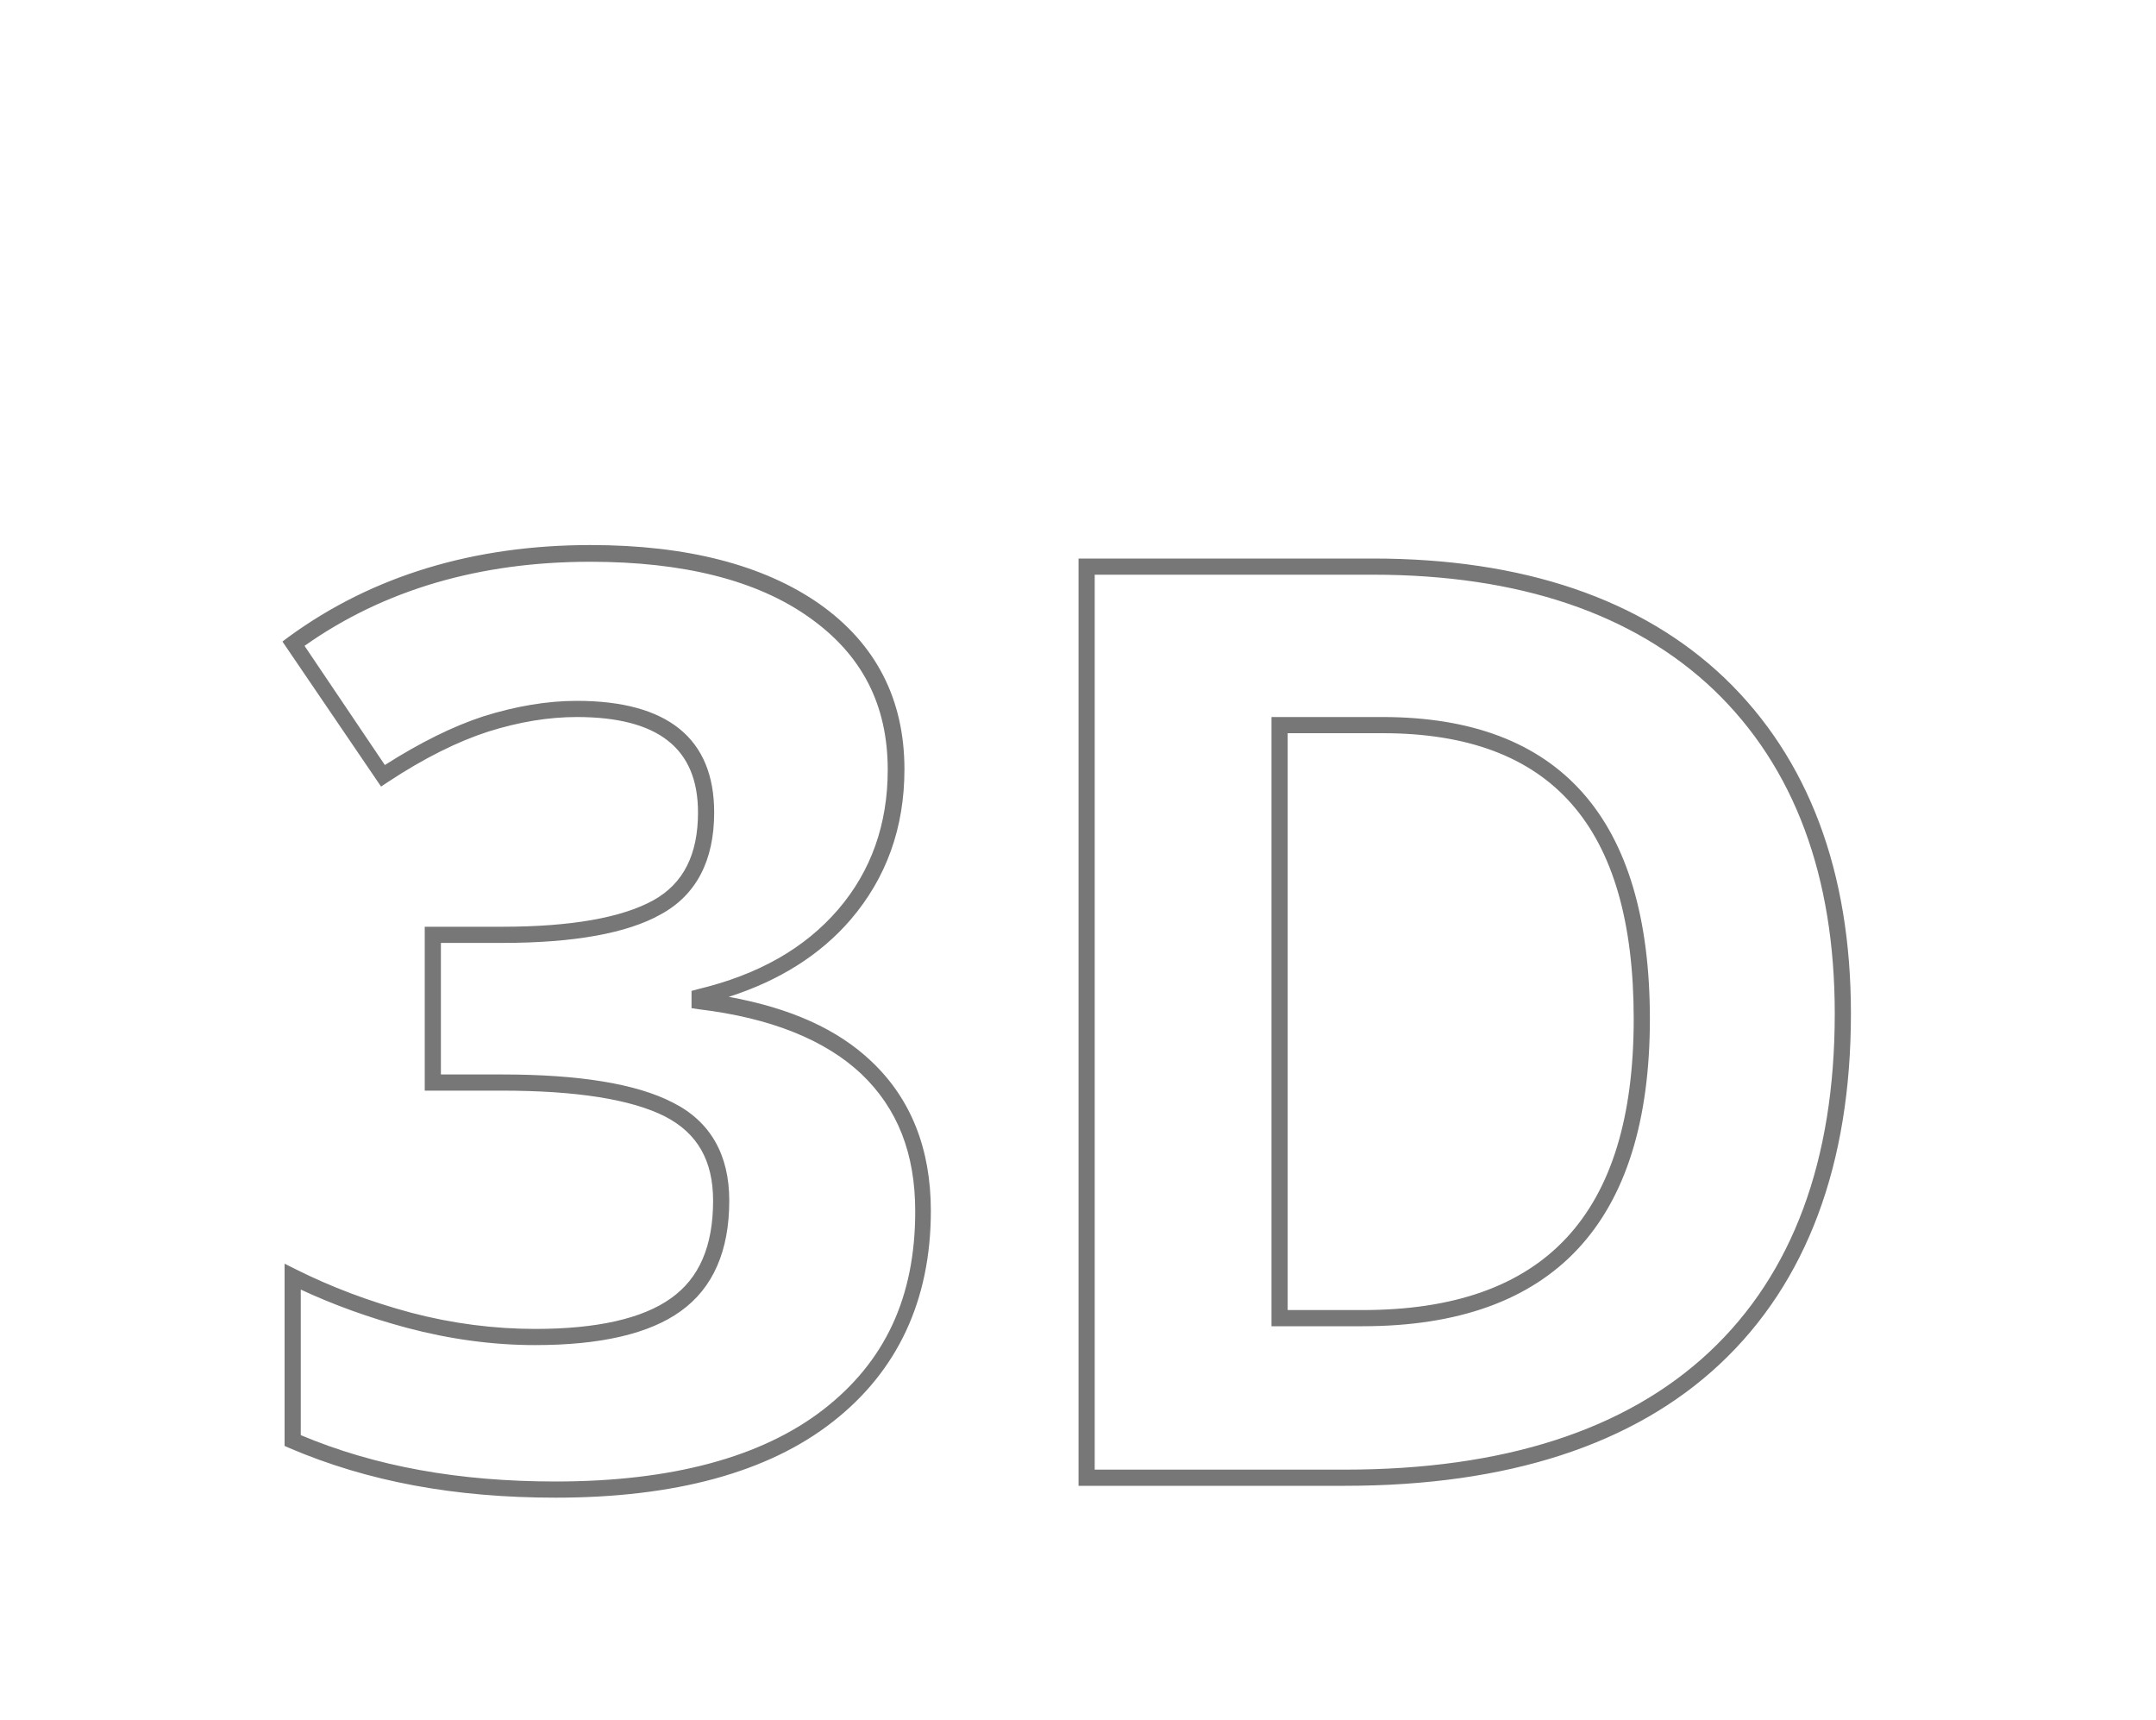 <?xml version="1.0" encoding="utf-8"?>
<!-- Generator: Adobe Illustrator 22.0.1, SVG Export Plug-In . SVG Version: 6.00 Build 0)  -->
<svg version="1.1" id="_x33_D" xmlns="http://www.w3.org/2000/svg" xmlns:xlink="http://www.w3.org/1999/xlink" x="0px" y="0px"
	 viewBox="0 0 400 319.1" style="enable-background:new 0 0 400 319.1;" xml:space="preserve">
<style type="text/css">
	.st0{fill:#777777;}
</style>
<g>
	<path class="st0" d="M103.1,277.8c-18.8,0-34.9-3-49.4-9.2l-0.9-0.4v-33.8l2.2,1.1c6.4,3.2,13.5,5.9,21.3,8c7.6,2,15.4,3,23,3
		c11.4,0,19.9-1.9,25.2-5.7c5.2-3.7,7.8-9.6,7.8-18.1c0-7.4-2.9-12.5-8.9-15.6c-6.3-3.2-16.5-4.8-30.3-4.8H78.8v-30.4h14.4
		c12.8,0,22.2-1.7,28-4.9c5.6-3.1,8.3-8.5,8.3-16.3c0-11.9-7.4-17.7-22.5-17.7c-5.2,0-10.7,0.9-16.4,2.7c-5.6,1.8-11.9,4.9-18.7,9.4
		l-1.2,0.8L52.4,119l1.2-0.9c15.5-11.3,34.3-17,56-17c17.8,0,32.1,3.7,42.4,10.9l0,0c10.5,7.4,15.8,17.7,15.8,30.7
		c0,10.9-3.4,20.2-10,27.9c-5.6,6.5-13.2,11.3-22.6,14.3c11.5,2.1,20.2,6,26.5,12c7.3,6.9,11,16.2,11,27.7
		c0,16.6-6.2,29.8-18.3,39.2C142.5,273.1,125.2,277.8,103.1,277.8z M55.8,266.2c13.8,5.8,29.3,8.6,47.3,8.6
		c21.5,0,38.2-4.5,49.6-13.3c11.5-8.9,17.1-20.9,17.1-36.8c0-10.8-3.3-19.1-10-25.5c-6.7-6.3-16.8-10.4-30.2-12l-1.3-0.2v-3.2
		l1.1-0.3c11.3-2.7,19.9-7.6,26.1-14.8c6.1-7.1,9.2-15.8,9.2-25.9c0-12.1-4.8-21.4-14.6-28.3l0,0c-9.7-6.9-23.4-10.3-40.6-10.3
		c-20.5,0-38.3,5.2-53,15.6l14.9,22.1c6.6-4.2,12.7-7.2,18.2-9c6-1.9,11.9-2.9,17.4-2.9c16.9,0,25.5,7,25.5,20.7
		c0,8.9-3.3,15.3-9.9,18.9c-6.2,3.5-16.1,5.3-29.4,5.3H81.8v24.4h11.3c14.3,0,24.9,1.7,31.7,5.2c7,3.5,10.5,9.7,10.5,18.2
		c0,9.3-3,16.2-9,20.5c-5.8,4.2-14.9,6.3-27,6.3c-7.9,0-15.9-1.1-23.8-3.2c-7.1-1.9-13.7-4.3-19.7-7.1V266.2z M249.5,275.6h-49.4
		v-172h54.6c27.9,0,49.9,7.5,65.3,22.2l0,0c15.5,14.9,23.4,35.8,23.4,62.2c0,28-8.2,49.9-24.3,65C303.1,268,279.7,275.6,249.5,275.6
		z M203.1,272.6h46.4c29.4,0,52.1-7.3,67.6-21.8c15.5-14.5,23.3-35.6,23.3-62.8c0-25.5-7.5-45.7-22.4-60
		c-14.9-14.2-36.2-21.4-63.3-21.4h-51.6V272.6z M252.8,246h-16.9V133h20.6c32.9,0,49.6,18.8,49.6,56
		C306.1,226.8,288.2,246,252.8,246z M238.9,243h13.9c33.8,0,50.3-17.7,50.3-54c0-35.7-15.2-53-46.6-53h-17.6V243z"/>
</g>
</svg>
